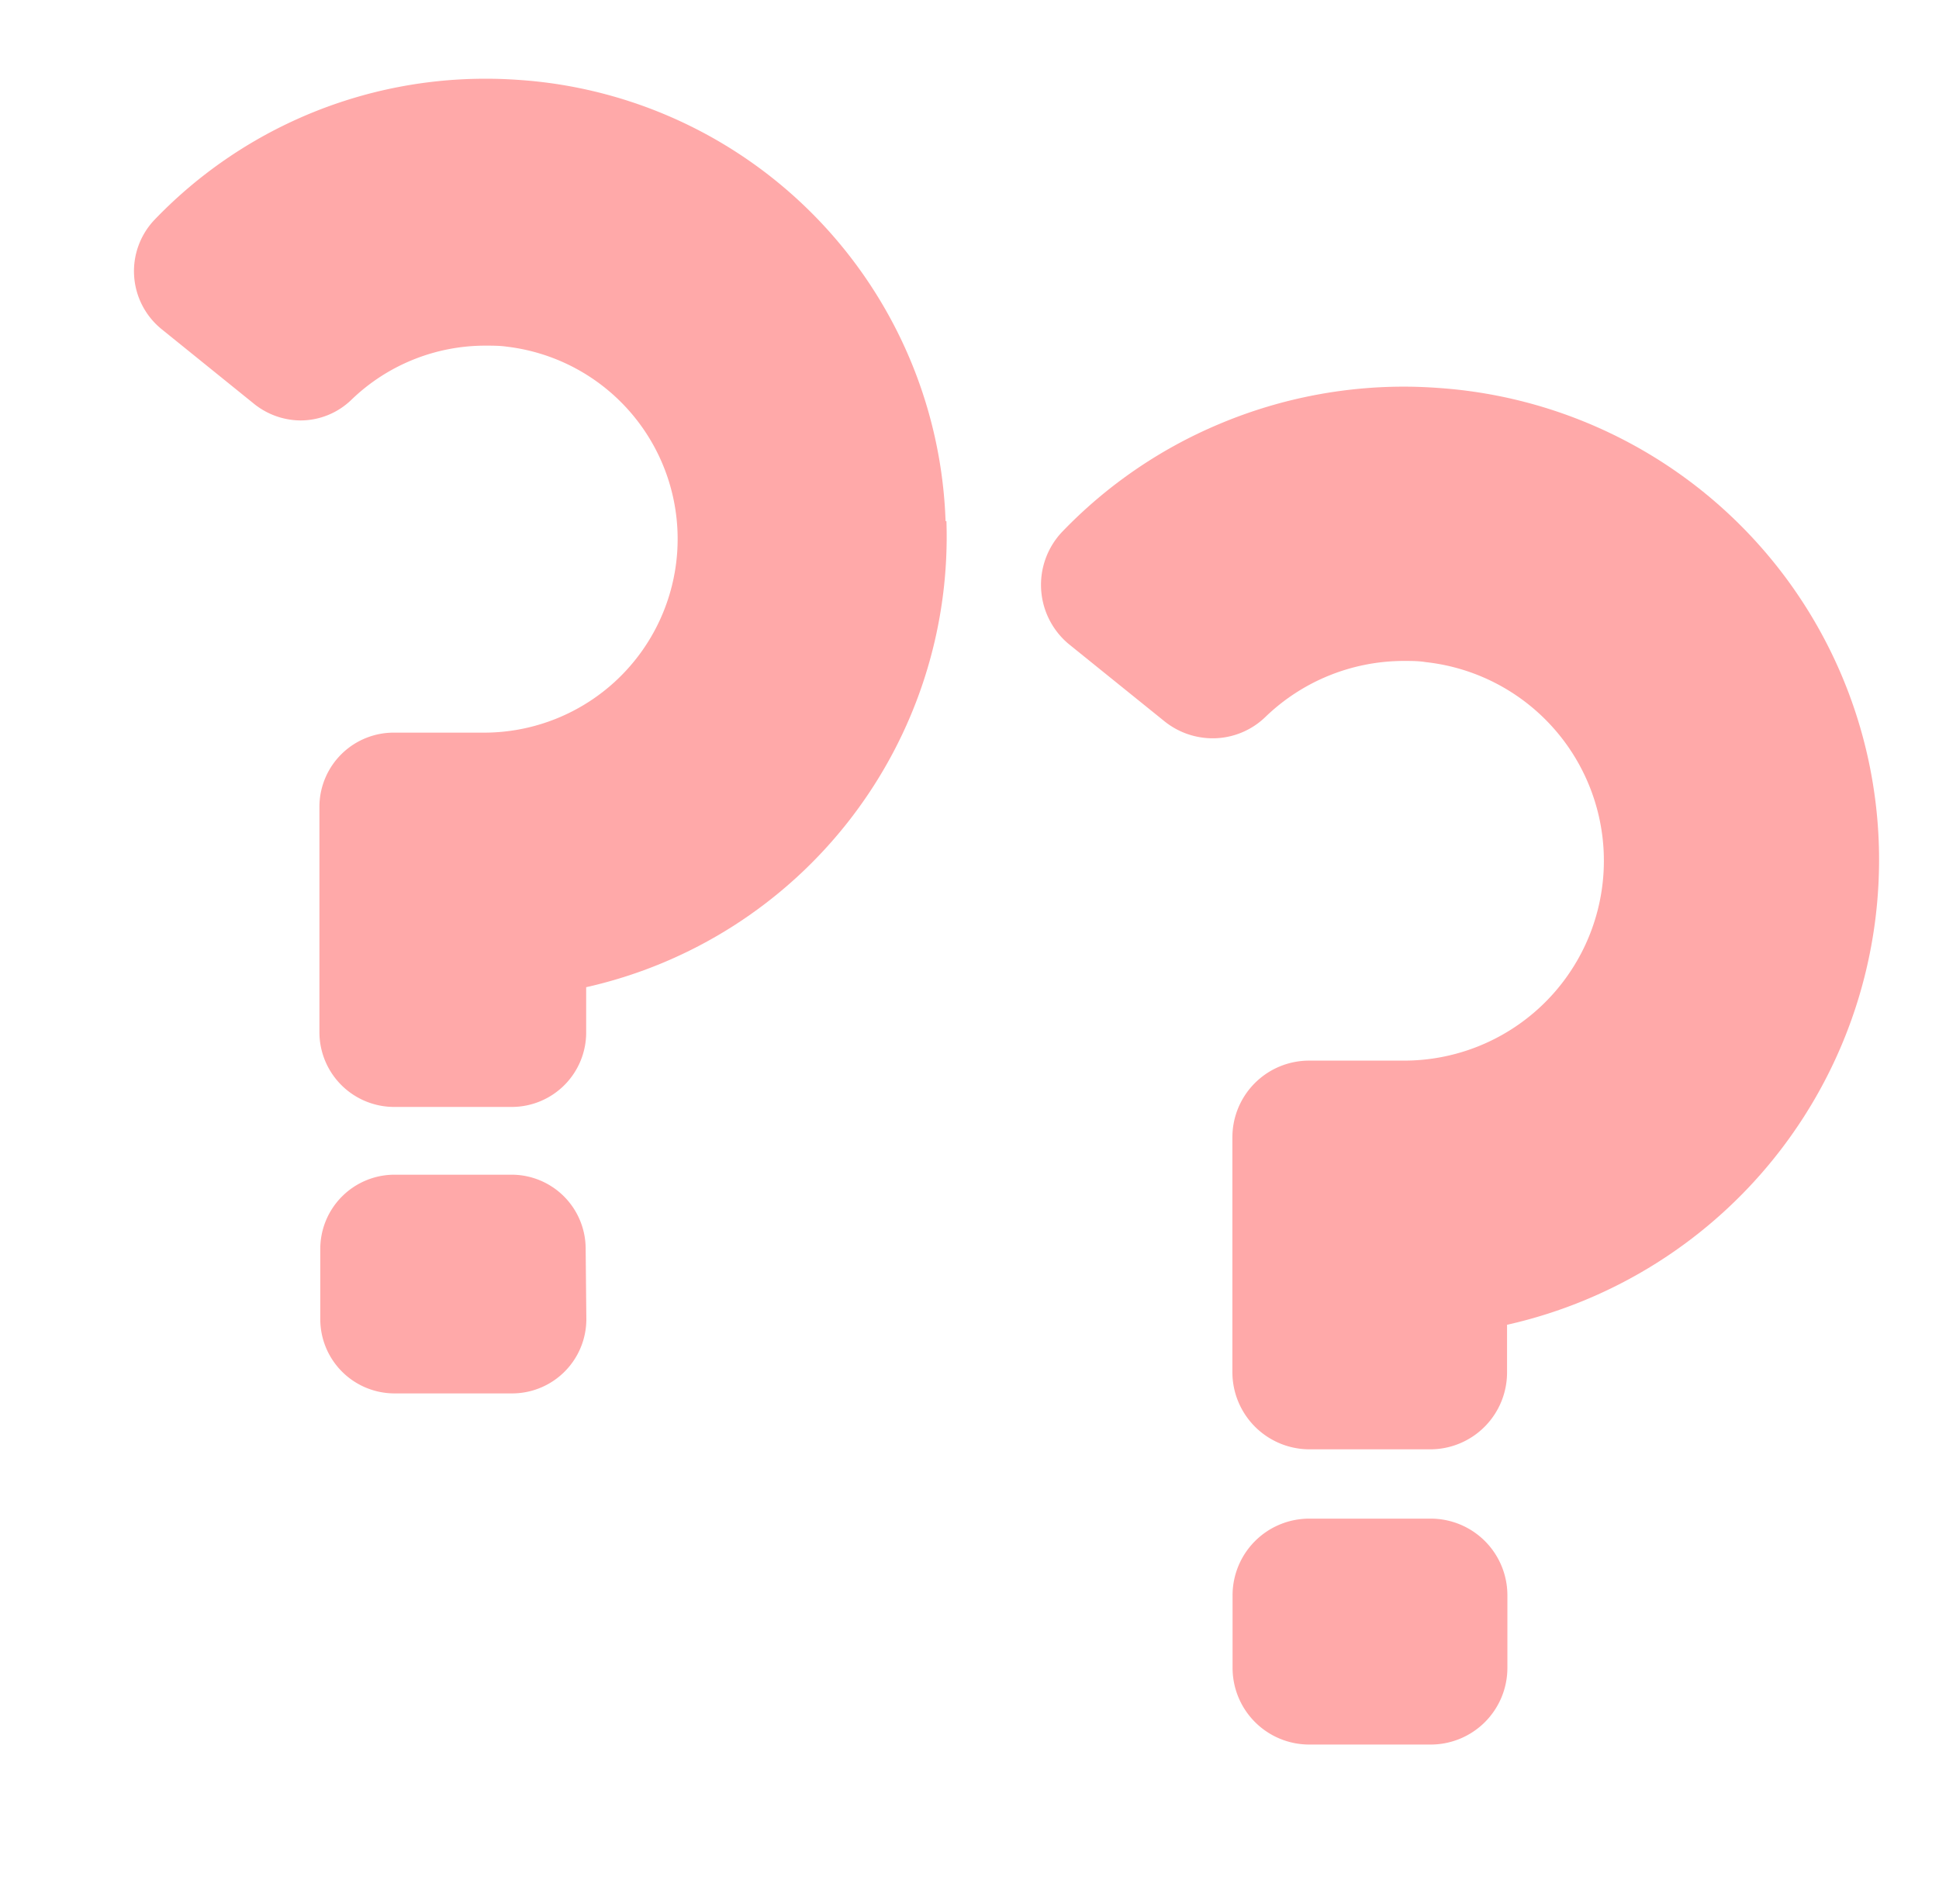 <?xml version="1.0" encoding="UTF-8"?> <svg xmlns="http://www.w3.org/2000/svg" id="Layer_1" data-name="Layer 1" viewBox="0 0 113.03 111"> <defs> <style>.cls-1{fill:#ffa9a9;}</style> </defs> <title>4_1</title> <path class="cls-1" d="M109.52,49.17a27.57,27.57,0,0,0-25-26.5c-.89-.08-1.79-.13-2.68-.13A27.7,27.7,0,0,0,71,24.75,27.38,27.38,0,0,0,61.92,31a4.49,4.49,0,0,0,.41,6.57l5.54,4.47a4.49,4.49,0,0,0,2.81,1,4.42,4.42,0,0,0,3.09-1.25,11.63,11.63,0,0,1,8.07-3.26c.43,0,.86,0,1.28.07a11.65,11.65,0,0,1-1.28,23.23H76.31a4.47,4.47,0,0,0-4.47,4.47V80a4.5,4.5,0,0,0,4.47,4.49H83.4A4.48,4.48,0,0,0,87.85,80V77.23a27.78,27.78,0,0,0,21.67-28.06Zm0,0"></path> <path class="cls-1" d="M87.87,93a4.47,4.47,0,0,0-4.47-4.47H76.32A4.47,4.47,0,0,0,71.85,93v4.23a4.47,4.47,0,0,0,4.47,4.47H83.4a4.47,4.47,0,0,0,4.47-4.47Zm0,0"></path> <path class="cls-1" d="M55.12,30.38A26.7,26.7,0,0,0,31,4.72c-.87-.08-1.74-.13-2.6-.13A26.71,26.71,0,0,0,9,12.82a4.35,4.35,0,0,0,.41,6.36l5.36,4.33a4.37,4.37,0,0,0,2.72,1,4.27,4.27,0,0,0,3-1.21,11.23,11.23,0,0,1,7.82-3.15c.41,0,.83,0,1.24.06a11.29,11.29,0,0,1-1.24,22.5H23A4.33,4.33,0,0,0,18.62,47V60.19A4.36,4.36,0,0,0,23,64.53h6.85a4.34,4.34,0,0,0,4.32-4.34V57.55a26.92,26.92,0,0,0,21-27.17Zm0,0"></path> <path class="cls-1" d="M34.14,72.81a4.32,4.32,0,0,0-4.33-4.33H23a4.33,4.33,0,0,0-4.33,4.33V76.9A4.33,4.33,0,0,0,23,81.23h6.85a4.33,4.33,0,0,0,4.33-4.33Zm0,0"></path> </svg> 